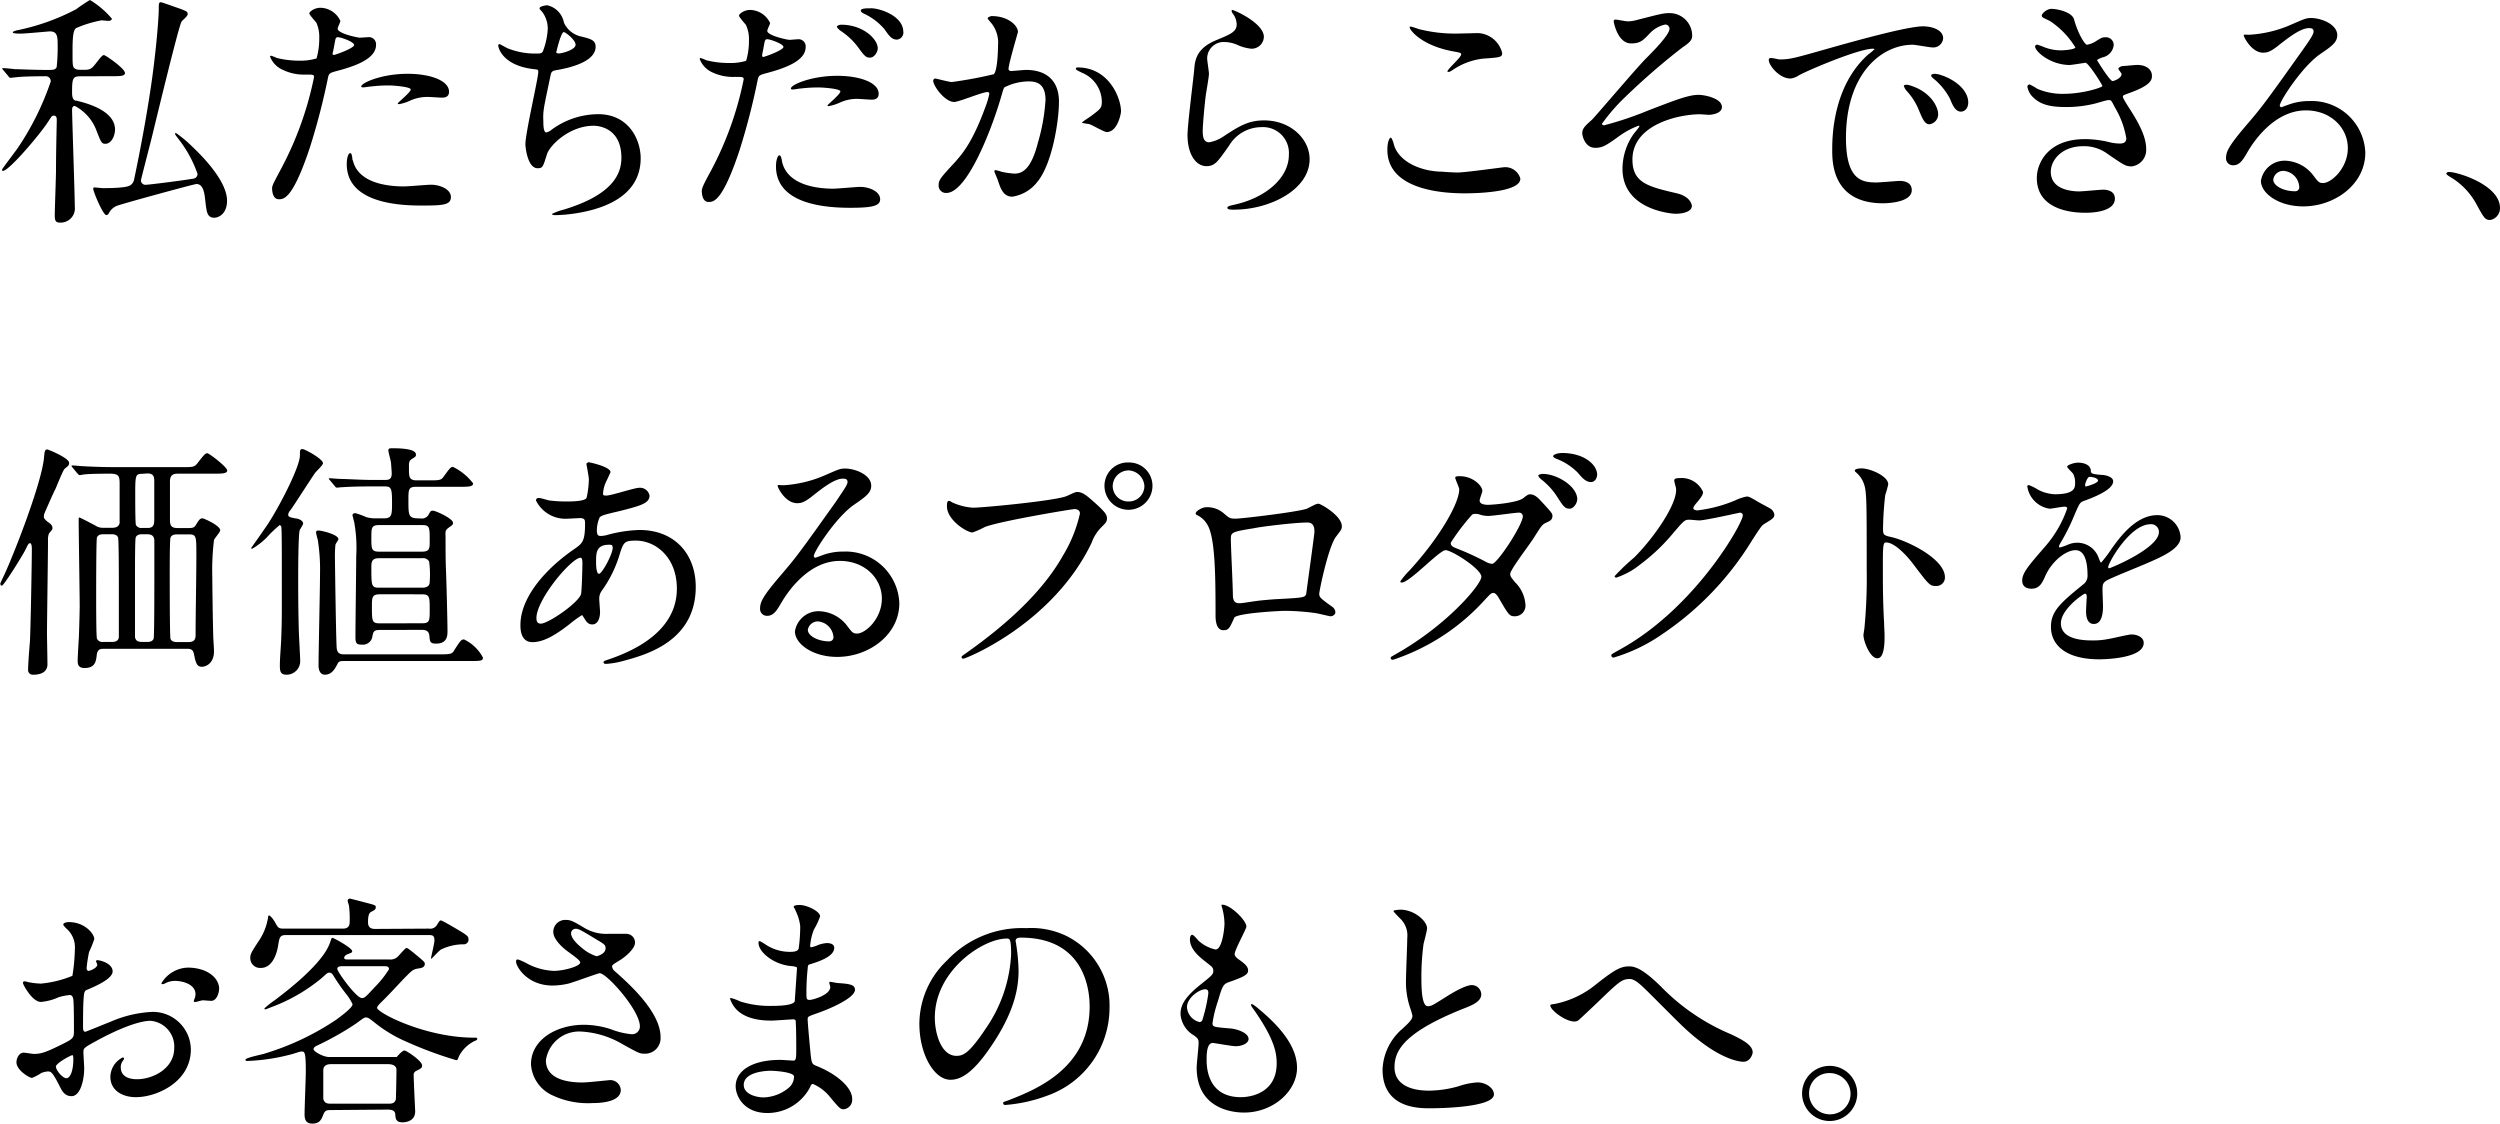<svg xmlns="http://www.w3.org/2000/svg" viewBox="0 0 321.85 144.7"><g id="レイヤー_2" data-name="レイヤー 2"><g id="レイヤー_2-2" data-name="レイヤー 2"><path d="M10.4,9.82c-1.06,0-1.12.26-1.12,2.15,0,.83.29,1,.61,1,1.15.29,4.92,1.22,4.92,3.71,0,.74-.44,1.83-1.24,1.83-.48,0-.55-.16-1.15-1.7a5.88,5.88,0,0,0-2.79-3.17c-.25,0-.35.23-.35.45,0,1,.35,11.11.35,12.51a1.83,1.83,0,0,1-2,2.05c-.51,0-.58-.38-.58-.89,0-.84.16-5,.16-5.89,0-2.31.1-6.24.1-6.4s0-.58-.35-.58-.29.1-.87.93C5.25,17.15,1.18,22,.38,22c-.09,0-.12-.06-.12-.16s1.79-2.43,2-2.75A35.57,35.57,0,0,0,6.53,10.5a.63.63,0,0,0-.71-.68c-.76,0-1.85,0-3.13.07-.16,0-1.25.13-1.35.13s-.19-.1-.28-.23L.45,9.06C.32,8.9.29,8.9.29,8.83s.09-.06.13-.06c.19,0,1.21.09,1.44.13C3,8.93,4.51,9,5.7,9h.7c.61,0,.77-.09.9-.38a24.93,24.93,0,0,0,.12-3.07c0-1-.16-1.51-1-1.51-.16,0-3.17.29-3.77.29-.23,0-1,0-1-.16S2,4,2,3.94A28.24,28.24,0,0,0,9.82,1.18,19.33,19.33,0,0,1,11.58,0,11.35,11.35,0,0,1,14.4,2.4c0,.19-.22.29-.45.29-.06,0-.73-.07-.89-.07a14.92,14.92,0,0,0-3.27,1c-.45.32-.45,1.73-.45,3.24s0,1.82.36,2c.19.13.48.13,1.12.13.86,0,1-.16,1.66-1,.45-.58.7-.9.9-.9s2.71,1.73,2.71,2.31c0,.41-.63.41-1.69.41ZM12,24.29c0-.13.09-.16.19-.16s.9.09,1.06.09c2.55,0,3.39-.19,3.64-.45a1.2,1.2,0,0,0,.39-.73c1.05-5,2.17-11.2,2.68-16,.13-1,.48-4.61.48-5.92,0-.64,0-.83.29-.83.13,0,2.24.77,2.53.86.8.32.9.35.9.67s-.74.8-.8,1C23,3.39,20.22,14.91,19.71,17c-.13.61-1.57,6.11-1.57,6.24a.58.58,0,0,0,.61.55c.45,0,5.15-.61,6-.77.2,0,.68-.13.68-.64A15.63,15.63,0,0,0,23,17.92c-.39-.51-.45-.58-.45-.67s0-.13.1-.13a15.35,15.35,0,0,1,2,1.66c2.05,1.92,4.58,4.8,4.58,7.07,0,1.73-1.15,2.18-1.63,2.18-1,0-1-.83-1.19-2.34-.09-.92-.28-2-1.12-2-.28,0-9.76,2.59-10.27,2.82a2,2,0,0,0-1,.93c-.07.12-.16.25-.32.25C13.28,27.74,12,24.67,12,24.29Z"/><path d="M36.21,21.69A43.26,43.26,0,0,0,40.43,9.92c0-.32-.13-.32-1.15-.32A6.1,6.1,0,0,1,36.43,9,3.07,3.07,0,0,1,34.77,7.3a.13.13,0,0,1,.13-.13,6.15,6.15,0,0,1,.73.29,11.77,11.77,0,0,0,2.85.35,7.07,7.07,0,0,0,2.27-.29A9.08,9.08,0,0,0,41.1,4.9a4.47,4.47,0,0,0-.38-2c-.13-.16-.9-1-.9-1.18S40.43,1,41.26,1a2.88,2.88,0,0,1,2.56,1.7c0,.16-.35.8-.35,1,0,.61,2.56,1.15,2.88,1.15l1-.06a.92.92,0,0,1,1.06,1c0,1.79-2.72,2.72-4.83,3.29-1.09.29-1.22.32-1.35.9A87,87,0,0,1,39.89,19c-2.21,6.65-3.36,6.65-4,6.65-.77,0-.86-1.05-.86-1.41S35.22,23.55,36.21,21.69ZM43,7.07c.16,0,2.59-.86,2.59-1.28s-1.73-1-2.08-1c-.19,0-.29.06-.35.38-.13.64-.13.74-.29,1.51C42.8,6.88,42.77,7.07,43,7.07Zm2.43,13.57C46.06,23.42,49.52,24,52,24c.54,0,3-.22,3.49-.22,1.09,0,2.56.54,2.56,1.6s-1.19,1.08-3.91,1.08c-5.18,0-9.5-1.31-9.5-5.34,0-.74.19-1.41.45-1.41S45.36,20.54,45.39,20.64ZM52.46,9.5c3,0,5.35.9,5.35,2.31,0,.76-.68.76-.93.76s-1.54-.09-1.79-.09a5.39,5.39,0,0,0-2.37.51,5.53,5.53,0,0,1-1.35.42c-.06,0-.16,0-.16-.1s1.67-1.44,1.67-1.79S50.61,11,50.13,11a18.19,18.19,0,0,0-2.31.13c-.19,0-.92.12-1,.12s-.26,0-.29-.06C46.25,10.78,49,9.5,52.46,9.5Z"/><path d="M72.6,2.91a3.17,3.17,0,0,0,2.08,1.76c1.34.32,2,.48,2,1.35,0,1.82-2.94,2.65-5,3-.64.1-.71.26-.8.68-.83,4-1,4.51-.93,5.88,0,.42,0,1.47.38,1.47a1.53,1.53,0,0,0,.68-.35,10.21,10.21,0,0,1,6-2c4,0,5.47,3.36,5.47,5.67,0,5.41-5.82,6.69-8.38,7.1a20.17,20.17,0,0,1-2.56.23c-.1,0-.48,0-.48-.16a7.39,7.39,0,0,1,1.5-.55C78.84,25.09,80,22.43,80,20.32c0-3.91-3-4.13-3.58-4.13-3,0-5.54,2.37-6,3.65-.51,1.63-.54,1.82-1.21,1.82-1.31,0-1.57-2.78-1.57-3.07,0-1.5,1.66-8.48,1.66-9.37,0-.26-.06-.26-.6-.32-4.07-.48-4.55-2.82-4.55-3s.07-.22.16-.22.93.51,1.12.57a9.55,9.55,0,0,0,3.81.64c.38,0,.51-.06.64-.25a9.46,9.46,0,0,0,.64-2.95,3.63,3.63,0,0,0-.7-2.14c-.26-.29-.36-.39-.36-.48,0-.26.8-.39,1-.39A2.81,2.81,0,0,1,72.6,2.91Zm-1,3.75c0,.19.19.22.32.22.48,0,2.18-.48,2.18-1.12s-1.32-1.63-1.51-1.63C72.22,4.13,71.64,6.59,71.64,6.66Z"/><path d="M91.52,22a42.85,42.85,0,0,0,4.22-11.77c0-.33-.12-.33-1.15-.33a6.2,6.2,0,0,1-2.85-.57,3.08,3.08,0,0,1-1.66-1.73c0-.09.1-.13.13-.13a6.52,6.52,0,0,1,.73.29,11.84,11.84,0,0,0,2.85.35,7.09,7.09,0,0,0,2.27-.28,9.17,9.17,0,0,0,.36-2.63,4.35,4.35,0,0,0-.39-2c-.13-.16-.89-1-.89-1.19s.6-.73,1.44-.73a2.89,2.89,0,0,1,2.56,1.69c0,.16-.36.8-.36,1,0,.61,2.56,1.16,2.88,1.16.13,0,.83-.07,1-.07a.92.92,0,0,1,1.06,1c0,1.8-2.72,2.72-4.83,3.3-1.09.29-1.22.32-1.34.9a87.83,87.83,0,0,1-2.34,9.08c-2.21,6.66-3.36,6.66-4,6.66-.77,0-.86-1.06-.86-1.41S90.53,23.81,91.52,22ZM98.27,7.33c.16,0,2.59-.87,2.59-1.28s-1.72-1-2.08-1c-.19,0-.28.07-.35.39-.13.64-.13.73-.29,1.5C98.11,7.14,98.08,7.33,98.27,7.33Zm2.43,13.56c.68,2.79,4.13,3.4,6.56,3.4.55,0,3-.23,3.49-.23,1.09,0,2.56.55,2.56,1.6,0,.9-1.18,1.09-3.9,1.09-5.19,0-9.51-1.31-9.51-5.34,0-.74.2-1.41.45-1.41S100.67,20.8,100.7,20.89Zm7.07-11.13c3,0,5.35.9,5.35,2.3,0,.77-.67.77-.93.77s-1.54-.1-1.79-.1a5.3,5.3,0,0,0-2.37.52,5.92,5.92,0,0,1-1.34.41c-.07,0-.16,0-.16-.09s1.66-1.44,1.66-1.8-2.27-.51-2.75-.51a18.19,18.19,0,0,0-2.31.13c-.19,0-.92.13-1,.13s-.26,0-.29-.06C101.57,11,104.35,9.76,107.77,9.76ZM113,6.21c0,.51-.45,1.21-1,1.21s-.71-.22-1.63-1.47a8.84,8.84,0,0,0-2.18-2c-.13-.1-.45-.39-.45-.51s.29-.26.58-.26C111.17,3.2,113,5.06,113,6.21Zm3.3-2.11a.92.92,0,0,1-.84,1c-.7,0-1.08-.61-1.6-1.35a7.83,7.83,0,0,0-2.65-2c-.32-.16-.39-.29-.39-.39,0-.29.74-.29,1.22-.29C113.12,1,116.29,2,116.29,4.1Z"/><path d="M120.14,10.37a.29.29,0,0,1,.29-.26c.09,0,1.76.45,2.11.45a54.42,54.42,0,0,0,5.38-1c.54-.38.57-3.62.57-3.78a4,4,0,0,0-.8-2.72c-.48-.57-.54-.64-.54-.73s.38-.26.51-.26c2.14,0,3.39,1.22,3.39,2.05,0,.06-1.21,4.13-1.21,4.74,0,.19.12.28.35.28S131.82,9,132.08,9c2.4,0,4.25,1.16,4.25,4.1,0,2.53-.89,8-2.75,10.27a5,5,0,0,1-3.26,1.95c-1.22,0-1.54-1.18-1.89-2.21-.07-.16-.42-1-.42-1.05a.15.15,0,0,1,.16-.16,5.81,5.81,0,0,1,.8.22,10.06,10.06,0,0,0,1.63.23c.93,0,2.12-.45,3-3.91a25,25,0,0,0,1-5.56c0-2.24-1.28-2.4-2.21-2.4a7,7,0,0,0-3.07.76c-.13.16-.16.29-.48,1.38-1.28,4.35-4.39,12.22-7,12.22a.94.94,0,0,1-1-1c0-.67.22-.93,2.14-3,.86-1,2.21-2.43,3.94-7.23a9.15,9.15,0,0,0,.44-1.51.22.22,0,0,0-.22-.25c-.7,0-3.68,1.28-4.32,1.28C121.61,13.09,120.14,11.07,120.14,10.37ZM142.48,17c-.32,0-1.8-.86-2.18-1-.16-.06-1-.13-1-.22s1.05-.74,1.24-.9c1.19-.89,1.31-1,1.31-1.85a4.1,4.1,0,0,0-2.59-3.68c-.25-.13-.76-.35-.76-.48s.12-.19.22-.19c4.09,0,5.6,4,5.6,5.66C144.3,14.78,143.82,17,142.48,17Z"/><path d="M162.71,4.74a1.57,1.57,0,0,1-1.63,1.53,5.77,5.77,0,0,1-1.89-.54,4.4,4.4,0,0,0-1.5-.32,2.13,2.13,0,0,0-2.28,2.11c0,.29.23,1.66.23,2s-.32,2.18-.39,2.62c-.16,1.19-.41,3.91-.41,4.71,0,.48,0,1.47.83,1.47a4.74,4.74,0,0,0,1.86-.77c1.95-1.28,3.16-2.05,5.21-2.05,3.43,0,5.86,2.4,5.86,5,0,3.9-5.09,6.49-9.73,6.49-.42,0-.86,0-.86-.25s.7-.32.92-.39c4-.89,7-3.42,7-6.43a3.33,3.33,0,0,0-3.55-3.55,4.86,4.86,0,0,0-4.16,2.4c-1.47,2.08-1.82,2.62-2.91,2.62-1.35,0-2.43-1.53-2.43-4,0-1.34.76-7.23.86-8.41s.22-2.75,2.91-3.84c1.79-.74,2.56-1.06,2.56-2a2.35,2.35,0,0,0-.54-1.44c-.07-.13-.16-.32-.07-.42S162.71,2.94,162.71,4.74Z"/><path d="M187.63,22.21c1,0,5.83-.68,6-.68A2,2,0,0,1,195.73,23c0,1.73-5.44,1.89-7.2,1.89-3.17,0-9.92-.58-9.92-5.6,0-1.22.35-1.57.42-1.57.22,0,.44,1,.51,1.18.89,2.24,3.87,3.2,6.14,3.2C185.91,22.14,187.31,22.21,187.63,22.21Zm.1-17.89,2.53-.06a3.36,3.36,0,0,1,3.13,2.56c0,.57-.28.57-2.49.73a8.75,8.75,0,0,0-4,1.54c-.32.19-.32.16-.45.16s-.1,0-.1-.07c0-.28,1.76-1.79,1.76-2.17,0-.19-.09-.23-1-.39-4.16-.76-5.63-2.78-5.63-3.1,0-.1.09-.1.16-.1a10.73,10.73,0,0,1,1,.32A19,19,0,0,0,187.73,4.32Z"/><path d="M217.85,4.58c0,.48-.19.83-1.22,1.5a88.39,88.39,0,0,0-7.39,6.4,24.27,24.27,0,0,0-3,3.45c0,.13.12.2.28.2a43.47,43.47,0,0,0,5.7-1.92c3.42-1.31,5.15-2,6.46-2,.71,0,3,.42,3,1.57,0,.8-1.22,1-1.67,1-.19,0-1-.07-1.18-.07-2.56,0-8.67,1.25-8.67,5.83,0,3,2,3.48,5.73,4.35,1.6.38,1.92,1.34,1.92,1.63,0,.67-1,1-2.12,1-.22,0-6.81-.38-6.81-5.79a7.85,7.85,0,0,1,1.41-4.45c.12-.16.76-.92.76-1s0-.09-.12-.09a10.44,10.44,0,0,0-2.4,1.28c-1.73,1.24-2.18,1.56-3.17,1.56-1.31,0-1.66-1.56-1.66-1.85,0-.61.28-.9,1.21-1.73.29-.22,5.89-6.85,7.07-8,1-1,2.95-3,2.95-3.74a.54.54,0,0,0-.55-.55,3.81,3.81,0,0,0-2,1.15c-.86.9-1.21,1.28-2.4,1.28-1.72,0-2.23-2.72-2.23-2.81s0-.26.22-.26,1.34.23,1.57.23a4.2,4.2,0,0,0,1.12-.16c3.13-.8,3.48-.9,4.25-.9A2.9,2.9,0,0,1,217.85,4.58Z"/><path d="M229.07,7.65c1.35,0,1.83-.13,6.21-1.38,2.85-.8,10.17-2.88,12.29-2.88,1.15,0,2.59.45,2.59,1.54a1.27,1.27,0,0,1-1.31,1.18c-.42,0-2.24-.35-2.6-.35-4.06,0-8.6,3.74-8.6,12,0,5.37,2,5.73,3.9,5.73.48,0,2.75-.2,3-.2,1,0,1.57.42,1.57,1.19,0,1.69-3.52,1.69-3.71,1.69-6.53,0-6.53-5.34-6.53-6.84s0-8.19,4.64-12.32a6.83,6.83,0,0,0,.8-.67c0-.07-.13-.07-.19-.07-1.86,0-8.48,2.82-9.54,3.43a2.42,2.42,0,0,1-1.09.41c-1.6,0-3.13-2.14-2.72-2.59C228,7.36,228.88,7.65,229.07,7.65Zm20.45,7.07A1.3,1.3,0,0,1,248.4,16c-.58,0-.87-.61-1.38-1.86a8.25,8.25,0,0,0-1.6-2.49,1.87,1.87,0,0,1-.32-.58c0-.16.35-.19.64-.12C248.46,11.71,249.52,13.69,249.52,14.72Zm3.87-1.54c0,.83-.51,1.19-.93,1.19-.77,0-1.12-.93-1.44-1.7a8.37,8.37,0,0,0-2.11-2.56c-.16-.13-.29-.26-.29-.41s.35-.2.45-.2a3.06,3.06,0,0,1,.8.16C251.76,10.27,253.39,11.65,253.39,13.18Z"/><path d="M267,2.46c.55,2,1.44,3.3,1.67,3.3a3,3,0,0,0,1.24-.51c.64-.39.74-.45,1.12-.45a1,1,0,0,1,1.09,1,1.82,1.82,0,0,1-1.37,1.57c-.1,0-.77.29-.77.38.22.39,1.66,2.69,2,2.69.13,0,1.15-.35,1.15-.9,0-.12-.41-.57-.41-.7s.32-.29.44-.32c1.16-.1,1.79-.16,2-.16,1.05,0,1.88.51,1.88,1.41,0,.45-.06,1.18-2.81,2.17-.83.29-.93.35-.93.48s0,.23,1,1.79c1.56,2.44,2,3.84,2,5a2.13,2.13,0,0,1-1.85,2.21c-.8,0-1-.16-3.11-1.6a5.07,5.07,0,0,0-3.1-1c-2.88,0-4.22,1.85-4.22,3.29,0,2.37,2.81,2.53,3.64,2.53.52,0,2.66-.22,3.11-.22s1.5.12,1.5,1.15c0,1.82-3.36,1.82-3.74,1.82-.93,0-6.31,0-6.31-4.48,0-1.85,1.38-5,6.21-5a13.49,13.49,0,0,1,3.07.38,6,6,0,0,0,1.41.19c.48,0,.83-.16.83-.67a11.31,11.31,0,0,0-1.44-3.93c-.48-.93-.51-1-.8-1s-1.4.35-1.66.42a15.19,15.19,0,0,1-3.84.48c-1.92,0-3.23-.26-4.22-1.22a2.46,2.46,0,0,1-.77-1.37.29.29,0,0,1,.29-.32,8.7,8.7,0,0,1,1,.57,8.17,8.17,0,0,0,3.36.64c2.53,0,5-.83,5-1s-1.79-3-2.18-3c-.06,0-1.76.29-2.08.29C263.88,8.32,262,6.59,262,6a.25.25,0,0,1,.26-.25,5.82,5.82,0,0,1,.83.29,5.84,5.84,0,0,0,2.21.44c.76,0,1.88-.16,1.88-.38a10.86,10.86,0,0,0-3.26-3.39c-.93-.45-1.06-.48-1.06-.71s.61-.86,1.25-.86S266.69,1.5,267,2.46Z"/><path d="M302.26,19.07c0-2.62-2.2-4.86-5.4-4.86-4.23,0-6.95,4.38-7.52,5.37s-1,1.7-1.83,1.7a.89.89,0,0,1-.93-.9c0-.8.26-1.5,2.53-4.16,2.08-2.43,2.4-2.84,7.23-9.63,1.06-1.5,1.51-2.17,1.51-2.53s-.23-.44-.61-.44c-1.18,0-3.07,1.6-3.62,2-1.28,1.06-1.72,1.16-2.27,1.16-1.5,0-2.49-2.05-2.49-2.21s.09-.1.76-.1a15.56,15.56,0,0,0,5-1.15c2-.86,2.21-1,2.92-1,1.28,0,3.36.8,3.36,2.21,0,.93-.74,1.44-2.28,2.49-2.3,1.64-5.12,6-5.12,6.56a.25.25,0,0,0,.2.23c.19-.07.6-.23.8-.29a7.59,7.59,0,0,1,2.81-.51,6.9,6.9,0,0,1,7.2,6.65c0,4.07-3.93,6.91-8,6.91-3.17,0-5.44-1.69-5.44-3.29a3.09,3.09,0,0,1,3.17-2.59,4.74,4.74,0,0,1,3.65,2c.45.58.64.87,1.09.87C300,23.68,302.26,21.73,302.26,19.07ZM294,22a1.3,1.3,0,0,0-1.34,1.12c0,.83,1.37,1.5,2.75,1.5A.52.52,0,0,0,296,24,2.18,2.18,0,0,0,294,22Z"/><path d="M320.6,28.32c-.67,0-.8-.23-1.85-2.15a9.07,9.07,0,0,0-3.36-3.42c-.1-.06-.45-.29-.45-.38s.09-.23.35-.23c1.12,0,6.56,1.67,6.56,4.64A1.54,1.54,0,0,1,320.6,28.32Z"/><path d="M6.24,67.25c.35.25.51.45.51.7s0,.19-.45.74a2.21,2.21,0,0,0-.12.89c0,1.89-.13,10.24-.13,11.94,0,.64.06,3.39.06,4,0,1-.86,1.34-1.79,1.34a.61.61,0,0,1-.7-.7c0-.52.12-2.28.22-3.4s.26-10.65.26-12.09c0-.1,0-.74-.23-.74s-.35.35-.64.93-2.72,4.54-3,4.54c-.13,0-.19-.16-.19-.25s.32-.74.38-.87c1.25-2.59,5-12.19,5.25-15.42.07-.73.1-1,.42-1,.09,0,2.81,1.09,2.81,1.73,0,.28-.06.35-.51.7-.19.16-.32.42-1.25,2.66C6.88,63.41,5.76,66,5.76,66a1.22,1.22,0,0,0-.1.67A1.91,1.91,0,0,0,6.24,67.25Zm8.16.7c.51,0,.89-.13,1-.61V62.45c0-1.12,0-1.47-1.31-1.47-.07,0-2.34,0-3.17.09-.1,0-.58.1-.67.1s-.16-.1-.29-.23l-.61-.73c-.13-.16-.13-.16-.13-.19a.09.09,0,0,1,.1-.1c.19,0,1.18.1,1.41.1.93.06,2.59.12,4.38.12h8.29c1.47,0,1.63,0,2.05-.54.86-1.12,1-1.25,1.24-1.25s2.56,1.79,2.56,2.21-.67.42-1.72.42H23c-.48,0-1.12,0-1.12,1v5c0,.86.38,1,1,1h1.41c.48,0,.73-.06.89-.35.45-.7.55-.9.9-.9.16,0,2.27.93,2.27,1.54,0,.22-.7,1-.8,1.25a32,32,0,0,0-.22,4.73c0,.48.06,5.44.12,7.59,0,.28.1,1.63.1,2,0,1.53-1,2-1.57,2s-.77-.36-1-1.6c-.13-.71-.54-.71-.83-.71H13.31c-.32,0-.77,0-.86.83S12.22,86,10.88,86C10,86,10,85.42,10,85s.13-2.59.16-3.07c.07-2,.1-3.65.1-3.88,0-1.56-.13-9.31-.13-11.07,0-.32,0-.35.1-.35s1.66.83,2,1a1.74,1.74,0,0,0,1,.32Zm0,14.69c.26,0,.8,0,.9-.58,0-.29,0-6,0-6.75,0-1,0-5.85-.1-6.11-.16-.42-.64-.42-.83-.42H13.31c-.19,0-.67,0-.83.42-.1.26-.1,6.78-.1,7.77,0,.61,0,5,.1,5.25a.77.77,0,0,0,.83.42Zm4.54,0c.2,0,.68,0,.84-.42.09-.25.09-6.4.09-7.39V69.65c0-.64-.32-.87-.93-.87H18.3c-.19,0-.67,0-.83.42-.09.26-.09,3.68-.09,4.22,0,.83,0,8.35,0,8.61.09.48.41.61.89.61ZM18.3,61c-.89,0-.89.22-.89,2.88,0,.57,0,3.48.09,3.71a.81.81,0,0,0,.8.38H19c.86,0,.86-.54.86-1.31V62c0-.48,0-1.05-.86-1.05Zm5.95,21.66c.68,0,.93-.26.93-.9,0-2.49.1-7.61.1-10.3,0-2.4,0-2.66-.93-2.66H22.81c-.22,0-.7,0-.86.42-.1.26-.1,3.68-.1,4.64s0,8.13.1,8.38c.16.42.67.42.86.42Z"/><path d="M32.34,70.54s2-2.81,2.33-3.36c1.67-2.65,3.94-7.2,3.94-8.54,0-.61,0-.83.32-.83s2.65,1.28,2.65,1.82c0,.29-1,1.15-1.08,1.35-.52.73-2.63,4.06-3.11,4.7a1.07,1.07,0,0,0-.29.58c0,.28.26.35.93.48.23,0,1,.19,1,.7a5,5,0,0,1-.44.77c-.2.67-.2,5.44-.2,6.49,0,.51,0,3.46.07,6.08,0,.71.19,3.78.19,4.39a1.75,1.75,0,0,1-1.79,1.69c-.8,0-.83-.54-.83-1.21,0-.87.12-2.24.16-3.11.12-2.75.09-3.52.09-10.53,0-.63,0-3.74-.06-4.16A.31.31,0,0,0,36,67.6a15.58,15.58,0,0,0-1.69,1.63,9.57,9.57,0,0,1-1.83,1.41C32.37,70.64,32.34,70.61,32.34,70.54Zm12,14.56c-.48,0-.74,0-.9.39-.32.6-.7,1.37-1.63,1.37-.35,0-.8-.25-.8-1.21,0-1.7.19-9.92.19-11.78a24.43,24.43,0,0,0-.29-4.38,8.44,8.44,0,0,1-.22-.93c0-.23.13-.26.32-.26.38,0,2.56.51,2.56,1.12,0,.1-.39.61-.39.74a14.27,14.27,0,0,0-.06,1.63c0,.54.13,10,.22,11.58.07.87.61.87,1,.87H56.49c1.41,0,1.73,0,2-.55.8-1.24.9-1.37,1.25-1.37a5.38,5.38,0,0,1,2.43,2.33c0,.42-.19.45-1.73.45Zm4.57-4c-.83,0-.86.23-1,1a1.25,1.25,0,0,1-1.35.89c-.67,0-.8-.19-.8-1,0-1.63.1-8.9.1-10.4a18.27,18.27,0,0,0-.22-4.13c0-.19-.26-1-.26-1.15s.19-.25.35-.25a9.45,9.45,0,0,1,1.41.51,4.05,4.05,0,0,0,1.34.16h.93c1.06,0,1.06-.45,1.06-2.11,0-1.83-.13-2-1-2H48c-2.81,0-3.74.1-3.93.1s-.58.06-.68.06-.19-.06-.28-.19l-.61-.73c-.13-.16-.16-.16-.16-.23s.06-.06.13-.06,1.21.09,1.4.09c.77,0,2.56.13,4.29.13h1.35c.41,0,.92,0,.92-.8,0-.25-.06-1-.09-1.37S50,58.26,50,58s.12-.29.48-.29c.73,0,3.07,0,3.07.8,0,.23,0,.26-.48.55s-.42.51-.42,1.44.07,1.34,1,1.34h1.51c1.47,0,1.63,0,2-.54.77-1.06.87-1.19,1.16-1.19a7.25,7.25,0,0,1,2.59,2.12c0,.44-.64.44-1.73.44H53.58c-1,0-1,.36-1,1.7,0,2.14,0,2.37,1.54,2.37a1,1,0,0,0,1-.39c.32-.57.32-.6.64-.6s2.56,1,2.56,1.56c0,.26-.1.29-.58.64s-.38.55-.38,1.22c0,1.31,0,3,.06,4.35s.19,6.59.19,7.71c0,.55,0,1.63-1.47,1.63-.77,0-.8-.25-.86-1s-.64-.77-1-.77Zm5.41-10.08c1,0,1-.44,1-1.31,0-1.89,0-2.11-1-2.11H48.81c-1,0-1,.35-1,1.63,0,1.44,0,1.79,1,1.79Zm0,4.64c.25,0,1,0,1-.76a12.65,12.65,0,0,0-.07-2.6.88.88,0,0,0-.89-.44H48.81c-1,0-1,.54-1,1.21,0,2.34,0,2.59,1,2.59Zm0,4.58c1,0,1-.32,1-1.73,0-1.66,0-2-1-2H48.88c-1,0-1,.44-1,1.6,0,1.82,0,2.14,1,2.14Z"/><path d="M73.35,80.33c-1.64,1.28-3.27,2.34-4.8,2.34S67,81,67,80.46c0-3.45,3.07-7.13,7-9.82,1-.7,1.32-1,1.32-3.26,0-.52-.1-.68-.71-.68-.06,0-1.21.07-1.44.07A4.23,4.23,0,0,1,69,64.43c0-.19.12-.32.38-.32s1.15.29,1.34.32a17.9,17.9,0,0,0,2.18.13c.58,0,2.43,0,2.62-.48a11.8,11.8,0,0,0,.29-2.37c0-.32-.32-2-.32-2s.16-.2.29-.2,2.82.58,2.82,1.28c0,0-.48,1.06-.52,1.12a4.21,4.21,0,0,0-.44,1.57c0,.26,0,.32.41.32.67,0,3.62-1,4.23-1a1.24,1.24,0,0,1,1.34,1c0,1-1.15,1.31-3.87,2-1.89.44-2.37.57-2.56.83a4.19,4.19,0,0,0-.35,1.57c0,.73.16.8.54.8a3.67,3.67,0,0,0,.93-.17,17.47,17.47,0,0,1,4-.6c4.67,0,7.26,3.23,7.26,7.32,0,7-6.37,8.74-9.34,9.54a10.69,10.69,0,0,1-2.21.38c-.19,0-.32-.06-.32-.22s.26-.22.64-.35c6.43-2.18,8.8-5.54,8.8-9.12,0-4-2.69-6.18-5.28-6.18-1.54,0-1.6.19-2.18,2.08A15.77,15.77,0,0,1,77.51,76a1.72,1.72,0,0,0-.36,1.16c0,.25.1,1.4.1,1.63,0,.86-.32,1.6-1,1.6-.55,0-.77-.39-1-.74s-.25-.45-.35-.45A15.68,15.68,0,0,0,73.35,80.33Zm1.44-3.8c.12-.32.19-3.68.19-4,0-.19,0-.73-.23-.73-1.18,0-5.69,5.37-5.69,7.77,0,.45.16.77.67.71C70.82,80.11,74.34,77.68,74.79,76.53Zm3.61-6.4c-1.66,0-1.66,1.08-1.66,2.2,0,.29,0,1.54.38,1.54s1.76-2.53,1.76-3.36a.74.74,0,0,0-.09-.32A.82.82,0,0,0,78.4,70.13Z"/><path d="M113.53,77.07c0-2.62-2.21-4.86-5.41-4.86-4.22,0-6.94,4.38-7.52,5.37s-1,1.7-1.82,1.7a.88.88,0,0,1-.93-.9c0-.8.25-1.5,2.53-4.16,2.08-2.43,2.4-2.84,7.23-9.63,1-1.5,1.5-2.17,1.5-2.53s-.22-.44-.61-.44c-1.18,0-3.07,1.6-3.61,2-1.28,1.06-1.73,1.16-2.27,1.16-1.51,0-2.5-2-2.5-2.21s.1-.1.77-.1a15.7,15.7,0,0,0,5-1.15c2-.86,2.21-1,2.91-1,1.28,0,3.36.8,3.36,2.21,0,.93-.74,1.44-2.27,2.49-2.31,1.64-5.12,6-5.12,6.56,0,.1.09.23.19.23l.8-.29a7.6,7.6,0,0,1,2.82-.51,6.91,6.91,0,0,1,7.2,6.65c0,4.07-3.94,6.91-8,6.91-3.17,0-5.44-1.69-5.44-3.29a3.07,3.07,0,0,1,3.16-2.59,4.71,4.71,0,0,1,3.65,2c.45.58.64.87,1.09.87C111.29,81.68,113.53,79.73,113.53,77.07ZM105.3,80A1.31,1.31,0,0,0,104,81.07c0,.83,1.38,1.5,2.75,1.5a.53.53,0,0,0,.55-.57A2.18,2.18,0,0,0,105.3,80Z"/><path d="M122.61,64.69a7.54,7.54,0,0,0,2.66.67c1.31,0,10.68-.9,12.06-1.5,1-.45,1.12-.52,1.34-.52.71,0,1.22.45,2.21,1.32,1.44,1.28,1.63,1.63,1.63,2.08s-.16.57-.73,1.15a5.31,5.31,0,0,0-1.25,2c-5,10.43-16.19,14.91-16.51,14.91a.21.21,0,0,1-.23-.19c0-.13.1-.19.42-.41,5.57-3.91,10.08-8.13,12.64-12.68a18.06,18.06,0,0,0,2.18-5.4c0-.55-.55-.58-.71-.58-.32,0-9.57,1.54-11.52,2.3a10.72,10.72,0,0,1-1.6.71c-.73,0-3.29-1.6-3.29-3.36,0-.61.09-.7.28-.7S122.55,64.69,122.61,64.69Zm25.76-2.15a3.09,3.09,0,1,1-6.18,0,3,3,0,0,1,3.14-3A3,3,0,0,1,148.37,62.54Zm-5.12.1a2,2,0,0,0,2.08,1.92,2,2,0,0,0,2-2,2.14,2.14,0,0,0-2-2A2.06,2.06,0,0,0,143.25,62.64Z"/><path d="M168.31,65.46c1.09-.55,1.18-.61,1.44-.61s3,1.53,3,2.91c0,.38-.13.51-.71,1.28-1,1.21-2.2,7-2.2,7.42s.16.58,1.69,1.67a.93.93,0,0,1,.39.67c0,.38-.42.54-.61.54s-1.66-.38-1.95-.41a29.9,29.9,0,0,0-4-.29c-.54,0-6.18.29-6.46.89-.61,1.35-.71,1.6-1.41,1.6-1,0-1-1.53-1-1.92,0-5.6-.07-10.33-1.16-11.83a2.94,2.94,0,0,0-1.28-1.09.24.24,0,0,1-.12-.19c0-.32.89-.8,1.34-.8a3.24,3.24,0,0,1,2.21.73c.83.71.86.74,1.63.74S167.45,65.87,168.31,65.46ZM161.46,68c-3,.48-3,.55-3,1.47s.26,6,.26,7.11.58,1.08.9,1.08,1.37-.19,2.08-.28c.44-.07,1.44-.16,2.36-.23,3.56-.19,3.94-.19,4.1-.67,0-.1,1.06-7.68,1.06-8s0-1.21-.87-1.21C166.84,67.25,162.2,67.82,161.46,68Z"/><path d="M179.77,84.17c6.56-3.71,10.94-8.92,10.94-9.92s-3.81-3.42-4.61-3.42S181.49,75,180.44,75a.15.15,0,0,1-.16-.16,10.32,10.32,0,0,1,1.15-1.37c3.81-4.13,6.43-8.64,6.43-10.47,0-.25-.51-1.28-.51-1.5s.42-.19.61-.19c1.69,0,2.88,1.25,2.88,1.89,0,.19-.35,1-.35,1.24,0,.48.67.55,1.08.55.61,0,3.81-.26,4.55-.87.54-.44.67-.48.89-.48.61,0,1.15.61,1.44.93,1.28,1.38,1.41,1.54,1.41,1.83,0,.51-.26.64-.8.89s-.61.39-1.63,2c-.45.73-3,4.06-3,4.57,0,.29,0,.35.61,1.09a4.46,4.46,0,0,1,1.34,2.82A1.37,1.37,0,0,1,195,79.34c-.67,0-.8-.22-2-2.27-.06-.13-.41-.74-.73-.74s-.48.23-1.12.9a27.58,27.58,0,0,1-11.81,7.71c-.06,0-.35,0-.29-.29C179.09,84.53,179.16,84.53,179.77,84.17Zm16.28-17.72a.48.48,0,0,0-.54-.45c-.48,0-3.3.42-3.87.42a3.56,3.56,0,0,1-1-.13,1.82,1.82,0,0,0-.77-.13.48.48,0,0,0-.38.13,27.66,27.66,0,0,0-2.72,3.58c0,.45.28.55,1.08.86a36.94,36.94,0,0,1,3.52,1.64,1.94,1.94,0,0,0,.74.22C192.85,72.46,196.05,67.54,196.05,66.45Zm7-2.15c0,.42-.42,1.19-1,1.19s-.83-.35-1.6-1.57a8.9,8.9,0,0,0-2-2.18c-.13-.09-.41-.38-.41-.51s.38-.22.57-.22C200.4,61,203.06,62.58,203.06,64.3Zm2.56-3.16c0,.32-.22.92-.8.92s-1.06-.44-1.66-1.18a7.67,7.67,0,0,0-2.79-1.82c-.32-.13-.41-.26-.41-.32,0-.23.6-.42,1.18-.42C203.89,58.32,205.62,59.79,205.62,61.14Z"/><path d="M215.54,61.87c0-.32.45-.32.71-.32a3,3,0,0,1,3,1.79c0,.39-.32.8-1,1.6-.16.23-.25.36-.25.52s.38.25.51.25a18,18,0,0,0,4.86-1.28,6.12,6.12,0,0,1,1.51-.51c.29,0,.45.1,1.76.86l1.18.64a1.19,1.19,0,0,1,.61.8c0,.45-.22.58-1.28,1.22-.35.22-.48.41-1.6,2.14a39.06,39.06,0,0,1-11.46,12,21.77,21.77,0,0,1-6.36,3.08.29.29,0,0,1-.29-.29c0-.13.1-.19,1.09-.74,9.76-5.37,15.84-16.28,15.84-17.28A.35.35,0,0,0,224,66c-.06,0-4.48,1-5.24,1-.2,0-1.06-.09-1.25-.09-.61,0-.67.06-2,1.6a24.49,24.49,0,0,1-4.35,4.16,9.74,9.74,0,0,1-3.07,1.69c-.16,0-.22-.09-.22-.19a27.45,27.45,0,0,1,2.52-2.4c2.59-2.59,5.63-7,5.38-8.93C215.74,62.7,215.54,62,215.54,61.87Z"/><path d="M239.64,60.3c1.15,0,3.45,1,3.45,2.05a10,10,0,0,1-.38,1.35,41.36,41.36,0,0,0-.29,4.44c0,.71.13.8,1.06,1,2,.44,6.91,2.78,6.91,5.18a1.09,1.09,0,0,1-1.15,1.12c-.8,0-.9-.13-3-2.91-.9-1.18-2.4-2.69-3.39-2.69-.32,0-.45,0-.45,2.37,0,3.39,0,5.09.16,8,0,.35.06,1.15.06,1.63,0,.8,0,2.91-.93,2.91s-1.79-2.18-1.79-3c0-.13.13-.8.13-.93a66.94,66.94,0,0,0,.29-7.42c0-9.15,0-10.17-.39-11.2a3.5,3.5,0,0,0-1.08-1.47l-.07-.13C238.77,60.3,239.61,60.3,239.64,60.3Z"/><path d="M260.34,74.73c0-1,.9-2,3.07-4.51a14.75,14.75,0,0,0,2.72-4.76c0-.2-.22-.23-.35-.23-.32,0-1.63.26-1.92.26A3.41,3.41,0,0,1,261,62.67c0-.09,0-.22.2-.22a6.87,6.87,0,0,1,1.21.61,5.16,5.16,0,0,0,2.11.57c2.63,0,2.63-.86,2.63-1.5A2.49,2.49,0,0,0,266.9,61c-.09-.16-.77-.74-.77-.93s.84-.51,1.41-.51c.77,0,1.57.29,1.63,1,0,.42.16.48,1.44.58.23,0,1.44.16,1.44.83,0,1.05-2.33,2-3.8,2.53-.48.19-.52.25-1.22,1.88a25.32,25.32,0,0,1-1.73,3.46c-.16.29-.22.38-.22.51a.12.12,0,0,0,.13.13,7.71,7.71,0,0,0,1-.35,3,3,0,0,1,1.25-.26,2.91,2.91,0,0,1,2.72,1.95c.22.55.25.61.32.61a15.42,15.42,0,0,0,1.31-1.73c1.05-1.47,3.13-4.38,5.92-4.38a3,3,0,0,1,3,2.85c0,1.5-2.52,2.56-4.51,3.42-.8.35-4.41,1.79-5,2.14s-.54.68-.54,1.35c0,.29.06,1.63.06,1.92,0,.51,0,2.33-1.18,2.33-.87,0-1-1-1-1.63,0-.32.09-1.85.09-1.89s0-.38-.22-.38-3.11,2-3.11,3.81c0,2.21,3.2,2.21,4.13,2.21a9.76,9.76,0,0,0,2.05-.2c.45-.06,2.49-.57,2.91-.57.67,0,1.57.32,1.57,1.09,0,2-5,2.11-5.73,2.11-4.06,0-6.21-1.67-6.21-4.19,0-2,1.22-3.08,4.23-5.51a1.36,1.36,0,0,0,.48-1.12c0-1.44-.26-3.23-1.54-3.23s-3.1,1.47-3.93,3.39c-.36.8-.71,1.57-1.73,1.57C261,75.79,260.34,75.6,260.34,74.73Zm8.16-12.09c.07,0,1.6-.42,1.6-.77s-.8-.48-1.09-.48-.57.9-.57,1S268.44,62.64,268.5,62.64ZM271.41,73c0,.06,0,.16.13.16s6.4-2.56,6.4-4.67a1,1,0,0,0-1.12-1C274.17,67.54,271.41,72.49,271.41,73Z"/><path d="M14.5,125.06c0,1-2.44,2-3.2,2.33-.45.16-.48.29-.55,1.41-.06.7-.06,3.29-.06,3.45s0,.58.29.58c.09,0,2.72-1.09,3.23-1.28a15.11,15.11,0,0,1,5.44-1.28,4.89,4.89,0,0,1,4.92,4.83c0,4.23-4.44,6.15-7.07,6.15-1.82,0-3.29-.93-3.29-2.6a2.84,2.84,0,0,1,1.6-2.52.17.17,0,0,1,.16.16c0,.09-.07.16-.13.25a1.32,1.32,0,0,0-.29.87c0,1.53,1.76,1.53,2.08,1.53,2.11,0,4.8-1.41,4.8-4a3.32,3.32,0,0,0-3.07-3.52c-.9,0-2.88.42-6.62,2.4-1.8,1-2,1.06-2,1.6,0,.36.1,1.8.1,2.12,0,1.47-.48,3.58-1.63,3.58-.87,0-1.22-.67-1.48-1.18-1-2-1.18-2-1.6-2a2.94,2.94,0,0,0-.8.19,6.12,6.12,0,0,1-1.21.64c-.35,0-2-1-2-2,0-.58.36-1.25.93-1.25.19,0,1.12.16,1.31.16.87,0,1.44-.16,3.33-1.09,1.63-.8,1.83-.89,1.83-1.79,0-.74,0-3.45-.07-4,0-.22-.09-.7-.45-.7a7.06,7.06,0,0,0-1.47.29,6.83,6.83,0,0,1-2.27.6c-1.09,0-2.3-2.21-2.3-2.43s.12-.22.25-.22.48.13.58.13a9.9,9.9,0,0,0,1.47.16,14,14,0,0,0,4.06-1,24.06,24.06,0,0,0,.32-3.49,3.16,3.16,0,0,0-1.05-2.56,3.36,3.36,0,0,1-.45-.51c0-.29.51-.36.7-.36,2.15,0,3.3,1.57,3.3,2.18a13.06,13.06,0,0,1-.67,1.66,17.91,17.91,0,0,0-.32,2.08c0,.13.06.36.25.36s1.12-.36,1.12-.8c0-.07-.16-.39-.16-.45s.07-.1.13-.13C13,123.62,14.5,124.06,14.5,125.06ZM7.2,137.31c0,.48.86,1.5,1.34,1.5s.9-.89.9-2.46c0-.13,0-.45-.1-.51S7.2,136.86,7.2,137.31Zm21-10c0,.67-.38,1.54-1,1.54-.2,0-.93-.07-1.09-.07s-.83.22-1,.22a.14.14,0,0,1-.16-.15,1.91,1.91,0,0,1,.09-.26,1.54,1.54,0,0,0,.13-.58c0-1.28-1.6-1.73-2.69-1.73a2.64,2.64,0,0,0-1.24.33.78.78,0,0,1-.32.09c-.1,0-.13,0-.13-.13a4.09,4.09,0,0,1,3.45-2C26.72,124.61,28.22,125.89,28.22,127.36Z"/><path d="M42.56,142.91c-.58,0-.74.06-1,.74s-.58,1-1.35,1-1-.45-1-1.18c0-.9.16-4.71.16-5.51,0-2.59-.16-2.59-.57-2.59-.2,0-1.09.32-1.25.35a25.48,25.48,0,0,1-5.73.87c-.16,0-.22-.07-.22-.16,0-.26,2-.64,2.4-.77a34.31,34.31,0,0,0,9.28-4.38c.57-.42,2.11-1.54,2.11-2a6.61,6.61,0,0,0-.83-1.32A26,26,0,0,1,43,125.73c-.13-.23-.29-.51-.58-.51s-.28.06-1.08.76a22.3,22.3,0,0,1-5.76,3.43s-1.38.54-1.41.54a.13.13,0,0,1-.13-.13,12,12,0,0,1,1.38-1.09c1.56-1.18,6.17-4.7,7.07-7.39.19-.54.19-.6.32-.6s2.53,1.28,2.53,1.72c0,.16-.1.2-.52.36-.19.06-.51.25-.51.48s.29.22.39.22h5.43a1.33,1.33,0,0,0,1.19-.48c.35-.38.89-1,1-1s.29.09,1.25.89,1.12.93,1.12,1.15c0,.48-.45.55-.89.61-.61.1-.8.29-1.51,1s-2.14,2.3-3,3.13c-.52.51-.74.74-.74.93,0,.61,6.17,3.84,12.51,3.84.32,0,.38,0,.38.16s-.16.19-.38.29a4.44,4.44,0,0,0-2,2c-.09.29-.16.45-.32.45a51.37,51.37,0,0,1-7.1-2.69,17.82,17.82,0,0,1-3.52-2.24c-.58-.45-.74-.57-1-.57s-.32.09-1.31.8a37.81,37.81,0,0,1-4.51,2.59c-.67.32-.93.41-.93.7s1.25,1,2,1h8.7c.23-.26.74-.84,1-.84s2.27,1.35,2.27,1.92c0,.32-.12.39-.76.71a.56.56,0,0,0-.32.61c0,.73.19,4.44.19,4.6,0,1.38-1.44,1.41-1.63,1.41-.84,0-.9-.48-.93-1s-.42-.64-1-.64Zm12.67-23.36a1,1,0,0,0,1.06-.54c.32-.48.32-.51.48-.51s1.5.8,1.72.92c1.67,1,1.83,1.06,1.83,1.57a.6.6,0,0,1-.64.58,6.72,6.72,0,0,0-2.91.67c-.23.13-1.19,1.18-1.22,1.18s-.06,0-.06-.09.44-1.89.44-2.24c0-.64-.22-.71-.73-.71H36.8c-.8,0-.83.36-1,1.38-.1.7-.61,2.85-2.21,2.85a1.26,1.26,0,0,1-1.37-1.25c0-.54.12-.74,1.21-2.4a7.38,7.38,0,0,0,1.09-2.91c0-.07,0-.19.13-.19s.51.44.73.83c.42.77.48.86,1.16.86h7.61c.87,0,.87-.61.87-1a12.88,12.88,0,0,0-.1-2,4,4,0,0,1-.16-.57.27.27,0,0,1,.29-.29c.09,0,2,.51,2.14.54,1.06.29,1.19.29,1.19.58s-.26.41-.52.54-.48.29-.48,1.38c0,.54.23.86.9.86ZM42.62,137c-.22,0-1,0-1,.8,0,.29,0,3.61,0,3.68.16.51.42.61,1,.61h7.43c.64,0,.8-.2.92-.58,0-.1.07-2.53.07-3.81,0-.54-.61-.7-1-.7Zm1.44-12.61c-.16,0-.64,0-.64.35s2.43,3.75,3.17,3.75c.35,0,.48-.13,1.63-1.38a13.19,13.19,0,0,0,1.86-2.33c0-.39-.32-.39-.67-.39Z"/><path d="M71.15,126.88c-3.3,0-4.71-2.46-4.71-3.07,0-.16,0-.29.26-.29a8.43,8.43,0,0,1,1.31.61,8.06,8.06,0,0,0,3.3.86c1.21,0,3.39-.57,3.39-1.09,0-.28-1.06-1-1.47-1.31-.87-.61-2-1.69-2-2.62a1.54,1.54,0,0,1,1.6-1.54c.67,0,1,.19,2.46,1.06a5.42,5.42,0,0,0,3,.73c.39,0,2,0,2.37,0a1.12,1.12,0,0,1,1.09,1.16c0,.83-1.51,2-1.95,2.24-.87.54-1,.6-1,.83a.93.93,0,0,0,.38.61c1.66,1.47,5.86,5.18,5.86,8.44a2,2,0,0,1-2.12,2.15c-.57,0-.8-.13-2.72-1.19a11.74,11.74,0,0,0-5.44-1.66,4.32,4.32,0,0,0-4.48,3.71c0,2.05,2,2.85,4.74,2.85.54,0,3.26-.29,3.33-.29a1.35,1.35,0,0,1,1.57,1.25c0,1.69-3.08,1.69-3.65,1.69a10.64,10.64,0,0,1-5.15-1,4.69,4.69,0,0,1-2.76-4c0-3.16,3.27-5.08,6.82-5.08a11.43,11.43,0,0,1,3.46.57,9.69,9.69,0,0,0,2.62.64,1,1,0,0,0,1.12-1c0-2.08-4.26-6.85-5.18-6.85-.2,0-3.4,1.19-4.07,1.35A9.38,9.38,0,0,1,71.15,126.88Zm5.63-3.78c.19,0,1.18-.32,1.18-1,0-.42-.09-.51-1.12-1.12-2.11-1.28-2.36-1.41-2.72-1.41a.59.59,0,0,0-.6.58c0,.77,1.15,1.69,1.4,1.89A5.39,5.39,0,0,0,76.78,123.1Z"/><path d="M102.41,117.22c0-.1-.23-.42-.23-.48,0-.23.61-.23.8-.23.87,0,2.6.8,2.6,1.47a9.51,9.51,0,0,1-.8,1.7,7.24,7.24,0,0,0-.48,2.08c0,.06,0,.19.12.19a3.47,3.47,0,0,0,.9-.29,4.08,4.08,0,0,1,1.15-.25c.32,0,.93.09.93.61,0,1.18-2.18,1.82-3.07,2.11-.26.06-.32.09-.35.57a29,29,0,0,0-.16,3.11c0,.73,0,.92.41.92s2.66-.64,2.66-1.66c0-.09-.13-.48-.13-.57s.1-.1.16-.1.83.16,1,.16c1.31.1,2.15.16,2.15.86,0,1.12-3.56,2.59-5,3.07-1,.36-1.09.39-1.09.71,0,.61.36,4.29.39,4.61.13,1.05.13,1.18.8,1.44,2.49,1,4.54,2.72,4.54,4.22a1.23,1.23,0,0,1-1.09,1.34c-.44,0-.57-.16-1.72-1.53a5.74,5.74,0,0,0-2.24-1.73c-.2,0-.26.16-.42.51a6.19,6.19,0,0,1-5.44,3.23c-3,0-4.09-2.14-4.09-3.45,0-1.92,2-3.39,5.75-3.39.29,0,1.48.09,1.7.09s.35-.09.35-1.18c0-.64,0-2.79-.06-3.65,0-.29,0-.48-.32-.48s-2.37.16-2.79.16c-.73,0-3,0-4.41-1.31a3.63,3.63,0,0,1-.93-1.47c0-.07,0-.13.1-.13a7.32,7.32,0,0,1,1.21.45,12.42,12.42,0,0,0,3.87.57c.77,0,2.92,0,3.14-.6,0-.1.29-4.29.29-4.32s-.16-.16-.67-.2c-2.28-.16-4.29-1.79-4.29-3,0-.06,0-.22.13-.22s.8.45.89.51a5.64,5.64,0,0,0,3.11.87c.67,0,1-.16,1.05-.48a21.44,21.44,0,0,0,.19-2.82A6,6,0,0,0,102.41,117.22Zm-3.23,20.63c-.07,0-3.43,0-3.43,1.83,0,1.21,1.67,1.6,2.56,1.6a5.24,5.24,0,0,0,3.17-1.19,1.88,1.88,0,0,0,.74-1.56C102,138,99.75,137.85,99.18,137.85Z"/><path d="M130.75,121.15c0,.1.06.23.06.35a24.35,24.35,0,0,1,.32,3.46c0,2.14-.48,5.12-3.29,9.37-2.56,3.91-4.2,4.68-5.48,4.68-2.11,0-4-3.3-4-7.2a11.28,11.28,0,0,1,3.56-8.16,13.23,13.23,0,0,1,10.2-4.16,10.44,10.44,0,0,1,5.16,1,10,10,0,0,1,5.56,9.31,12,12,0,0,1-8.06,11.27,19.58,19.58,0,0,1-5.31,1.18c-.13,0-.32,0-.32-.22s.06-.13.86-.45c3.33-1.31,10.27-4.07,10.27-12,0-1.25-.13-8.87-8.86-8.87C130.78,120.7,130.75,121,130.75,121.15ZM120.35,131c0,2.08.83,4.93,2.78,4.93.93,0,1.7-.38,3.91-3.71a18.33,18.33,0,0,0,3.13-9.31c0-1.92-.13-2.08-.54-2.08C126.59,120.8,120.35,124.93,120.35,131Z"/><path d="M160.46,119.3c0,.28-1.51,3-1.51,3.52,0,.22.16.44.58.73.77.55,1.15.9,1.15,1.38s-.35.77-2.37,1.47c-.86.29-.93.51-1.53,2.53a15.8,15.8,0,0,0-.68,2.78c0,.51.13.51,2.37.7.77.07,2.27.55,2.27,1.35,0,.57-.86.93-1.66.93-.48,0-2.78-.42-2.94-.42-.8,0-.8,1.5-.8,2.21,0,1.44.41,4.77,4.41,4.77,1.35,0,4.61-.58,4.61-4.36,0-1.37-.29-3.2-3.17-7.23a.56.56,0,0,1-.13-.32c0-.29.71.32.8.39,3.68,3,5.12,5.5,5.12,7.74,0,3-3.07,5.76-6.81,5.76-.61,0-6.11,0-6.11-5.79,0-.51.25-2.69.25-3.14s-.06-.61-.6-1a3.47,3.47,0,0,1-1.73-2.72c0-1,.35-2,2.36-3.65,1.67-1.34,1.86-1.47,1.86-1.92s-.16-.54-.86-1.09c-.93-.73-2.15-1.69-2.15-3,0-.22.07-.57.29-.57s.71.67.83.77a4.79,4.79,0,0,0,2.18,1.12c.89,0,1.15-2.85,1.15-3.3a8.31,8.31,0,0,0-.32-2.14.69.69,0,0,1-.06-.32C158.22,116.32,160.46,118.43,160.46,119.3Zm-5.31,8.06c-.74,0-2.34,1.09-2.34,2.3a2.1,2.1,0,0,0,1.63,1.92.39.39,0,0,0,.35-.25,20.7,20.7,0,0,0,.77-3.43C155.56,127.65,155.56,127.36,155.15,127.36Z"/><path d="M180.47,132.51c1-.9,1.37-1.31,1.37-1.73a7.45,7.45,0,0,0-.29-1,10.38,10.38,0,0,1-.54-3.74c0-.74.16-4.45.16-5.28a3,3,0,0,0-1-2.59c-.67-.71-.77-.8-.77-.9s.77-.16.87-.16c1.82,0,3.45,1.47,3.45,2.4,0,.29-.38,1.73-.45,2a31.64,31.64,0,0,0-.28,4.22c0,1.22,0,3.81.83,3.81.45,0,.64-.13,2.37-1.22.35-.22,2.36-1.5,3.29-1.5a1.23,1.23,0,0,1,1.22,1.18c0,1-1.31,1.47-2.47,1.92-7.61,3.07-8.7,5.41-8.7,7.49s1.86,3,4.45,3a14.14,14.14,0,0,0,3.84-.58,8.86,8.86,0,0,1,2.4-.48c1.09,0,2.11.74,2.11,1.54,0,1.63-6.53,1.79-8.22,1.79-1.48,0-6.12,0-6.12-5A7.26,7.26,0,0,1,180.47,132.51Z"/><path d="M213.82,127a27.28,27.28,0,0,0,9,6.14c1.51.71,2.82,1.41,2.82,2.34,0,.19-.29,1.21-1.19,1.21-.28,0-3.16-.09-7.93-4.67-.77-.73-4.19-4.19-4.9-4.86s-1.28-1.12-1.79-1.12c-1,0-1.34.29-4,2.85-.22.22-2.56,2.43-2.62,2.46a.86.86,0,0,1-.51.16c-1.22,0-3.11-1.5-3.11-2.05,0-.12.07-.16.61-.22a12.11,12.11,0,0,0,5.22-2.47c2.69-2.14,3.33-2.36,4.41-2.36C210.66,124.45,211.71,124.93,213.82,127Z"/><path d="M239.1,140.77a3.55,3.55,0,1,1-7.1,0,3.55,3.55,0,0,1,7.1,0Zm-6.2,0a2.68,2.68,0,0,0,2.68,2.69,2.64,2.64,0,0,0,2.66-2.62,2.68,2.68,0,0,0-2.72-2.69A2.58,2.58,0,0,0,232.9,140.73Z"/></g></g></svg>
